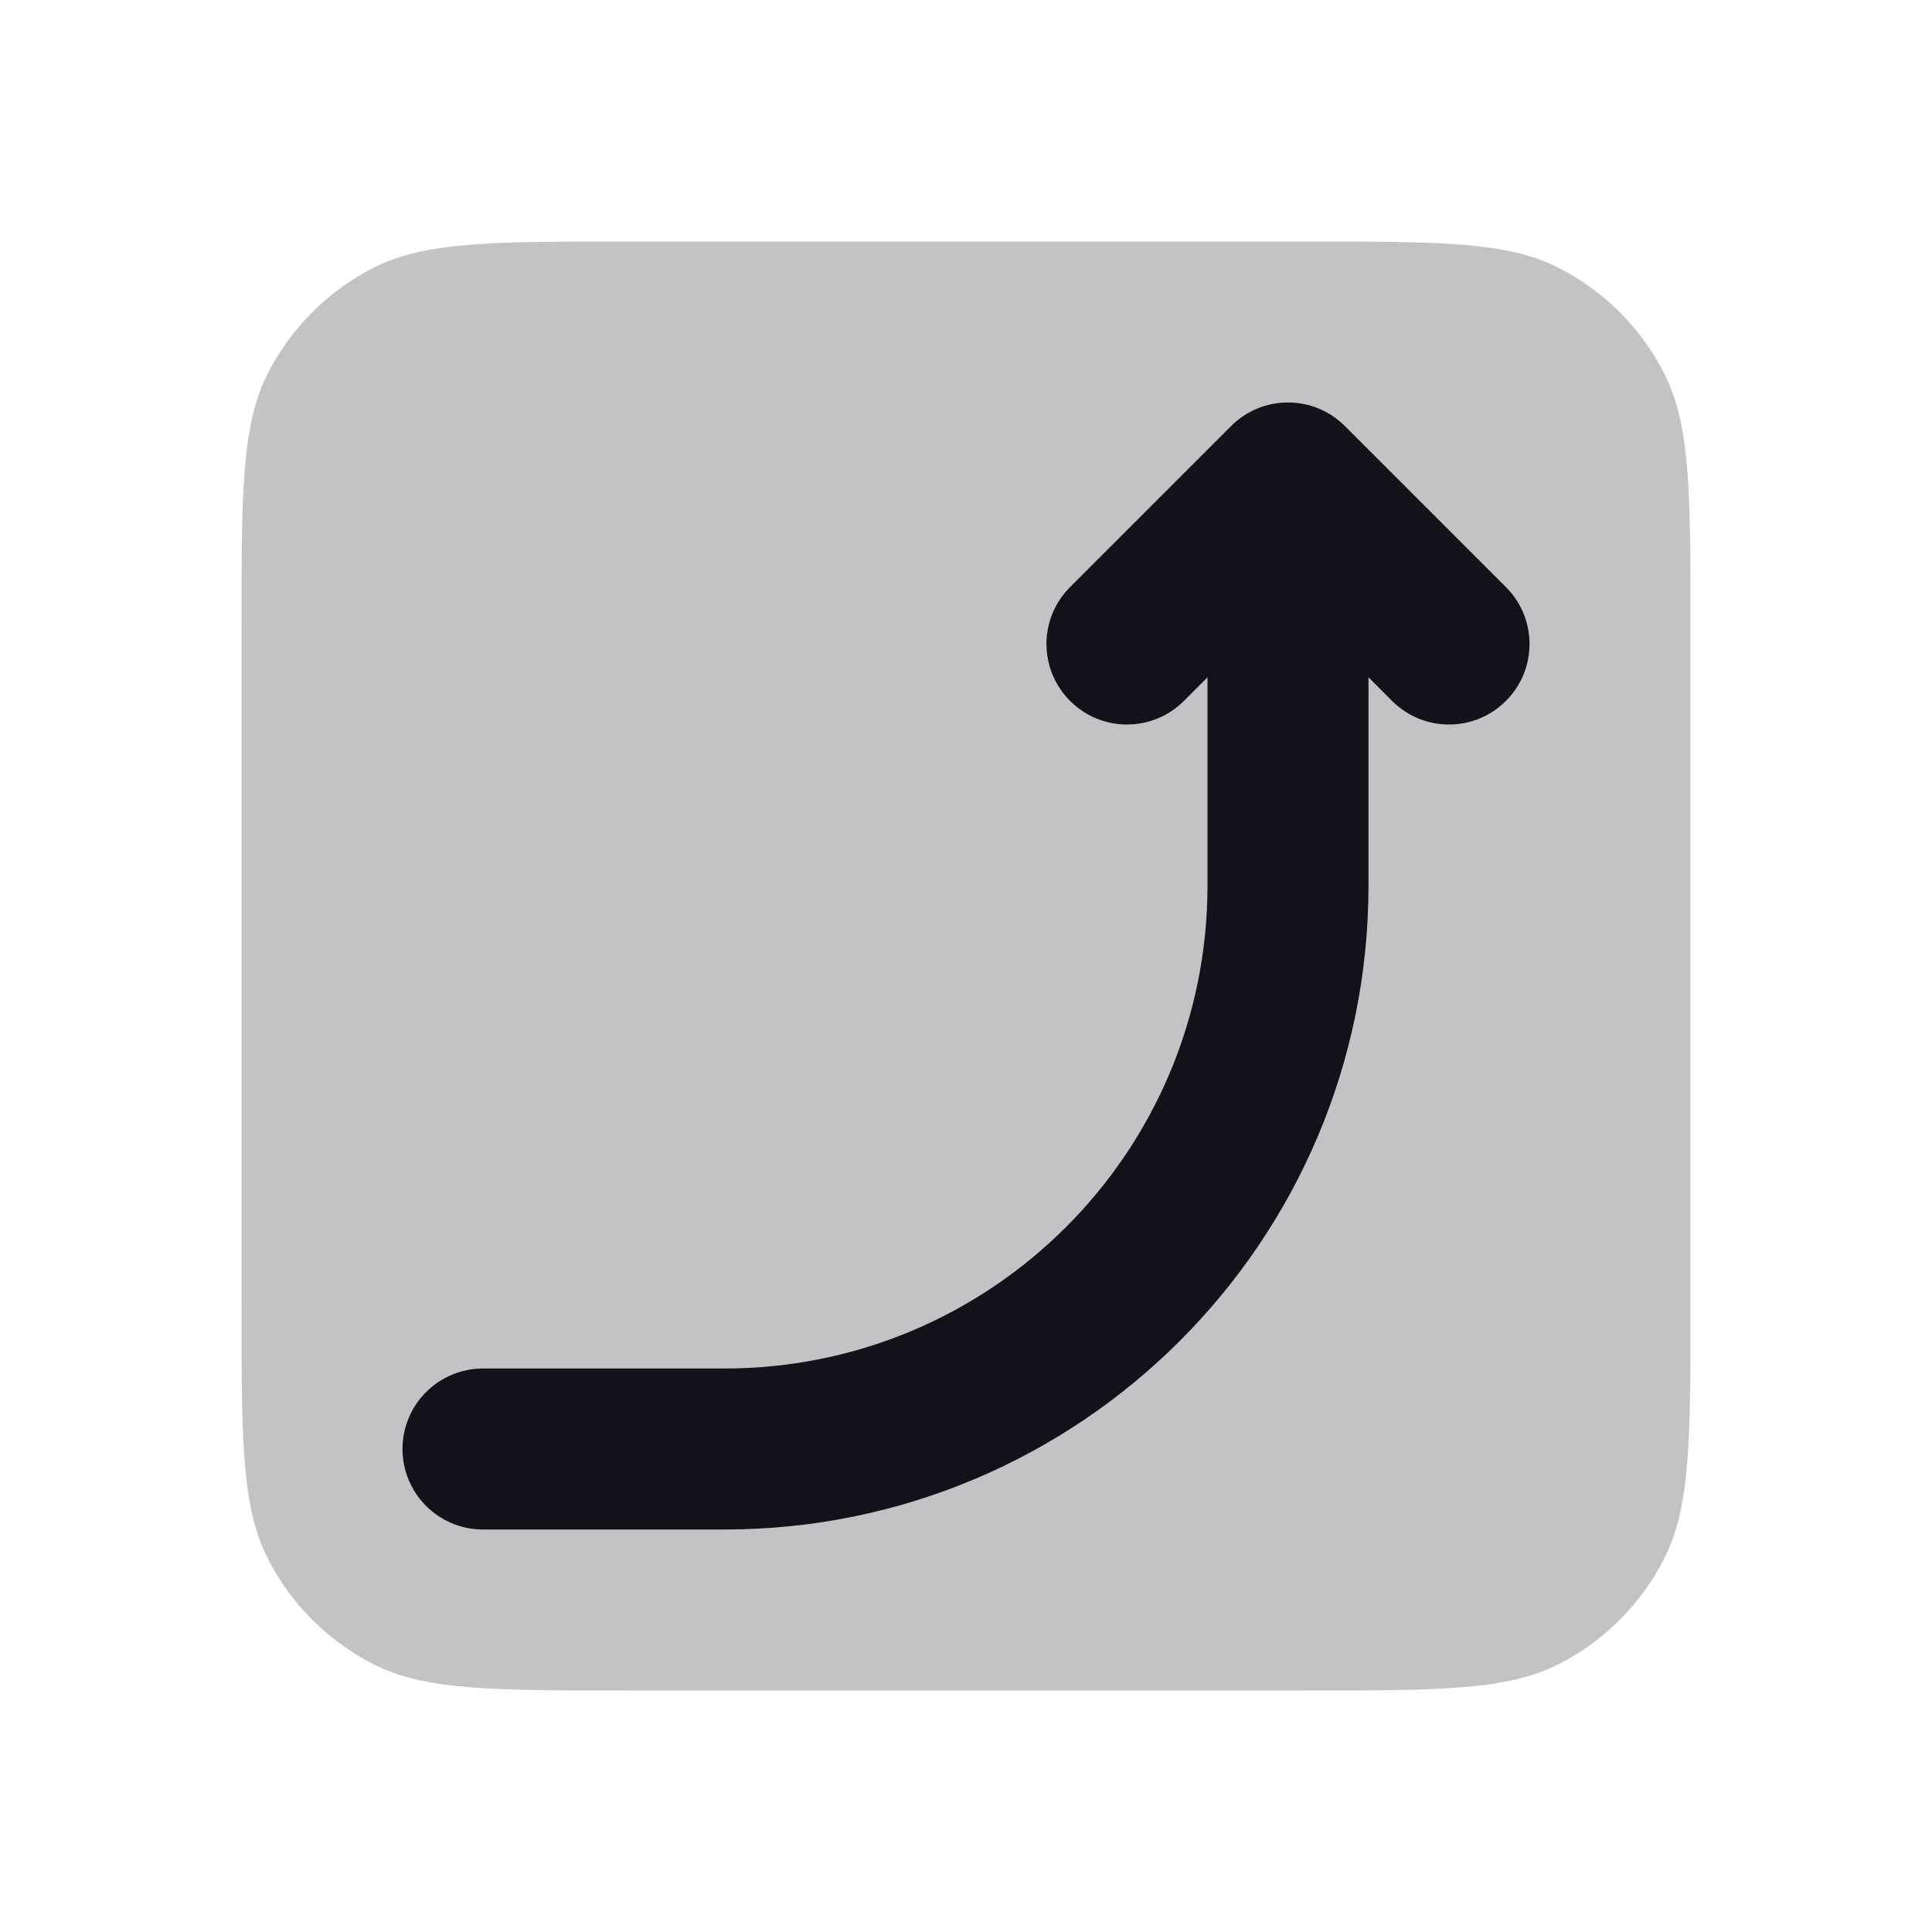 <svg width="24" height="24" viewBox="0 0 24 24" fill="none" xmlns="http://www.w3.org/2000/svg">
<path opacity="0.25" d="M3 7.8C3 6.12 3 5.28 3.327 4.638C3.615 4.074 4.074 3.615 4.638 3.327C5.28 3 6.12 3 7.8 3H16.2C17.88 3 18.72 3 19.362 3.327C19.927 3.615 20.385 4.074 20.673 4.638C21 5.28 21 6.12 21 7.8V16.2C21 17.88 21 18.72 20.673 19.362C20.385 19.927 19.927 20.385 19.362 20.673C18.72 21 17.88 21 16.2 21H7.8C6.12 21 5.28 21 4.638 20.673C4.074 20.385 3.615 19.927 3.327 19.362C3 18.72 3 17.88 3 16.2V7.8Z" fill="#12131A"/>
<path fill-rule="evenodd" clip-rule="evenodd" d="M16.707 5.293C16.317 4.902 15.683 4.902 15.293 5.293L13.293 7.293C12.902 7.683 12.902 8.317 13.293 8.707C13.683 9.098 14.317 9.098 14.707 8.707L15 8.414V11C15 14.314 12.314 17 9 17H6C5.448 17 5 17.448 5 18C5 18.552 5.448 19 6 19H9C13.418 19 17 15.418 17 11V8.414L17.293 8.707C17.683 9.098 18.317 9.098 18.707 8.707C19.098 8.317 19.098 7.683 18.707 7.293L16.707 5.293Z" fill="#12131A"/>
</svg>
